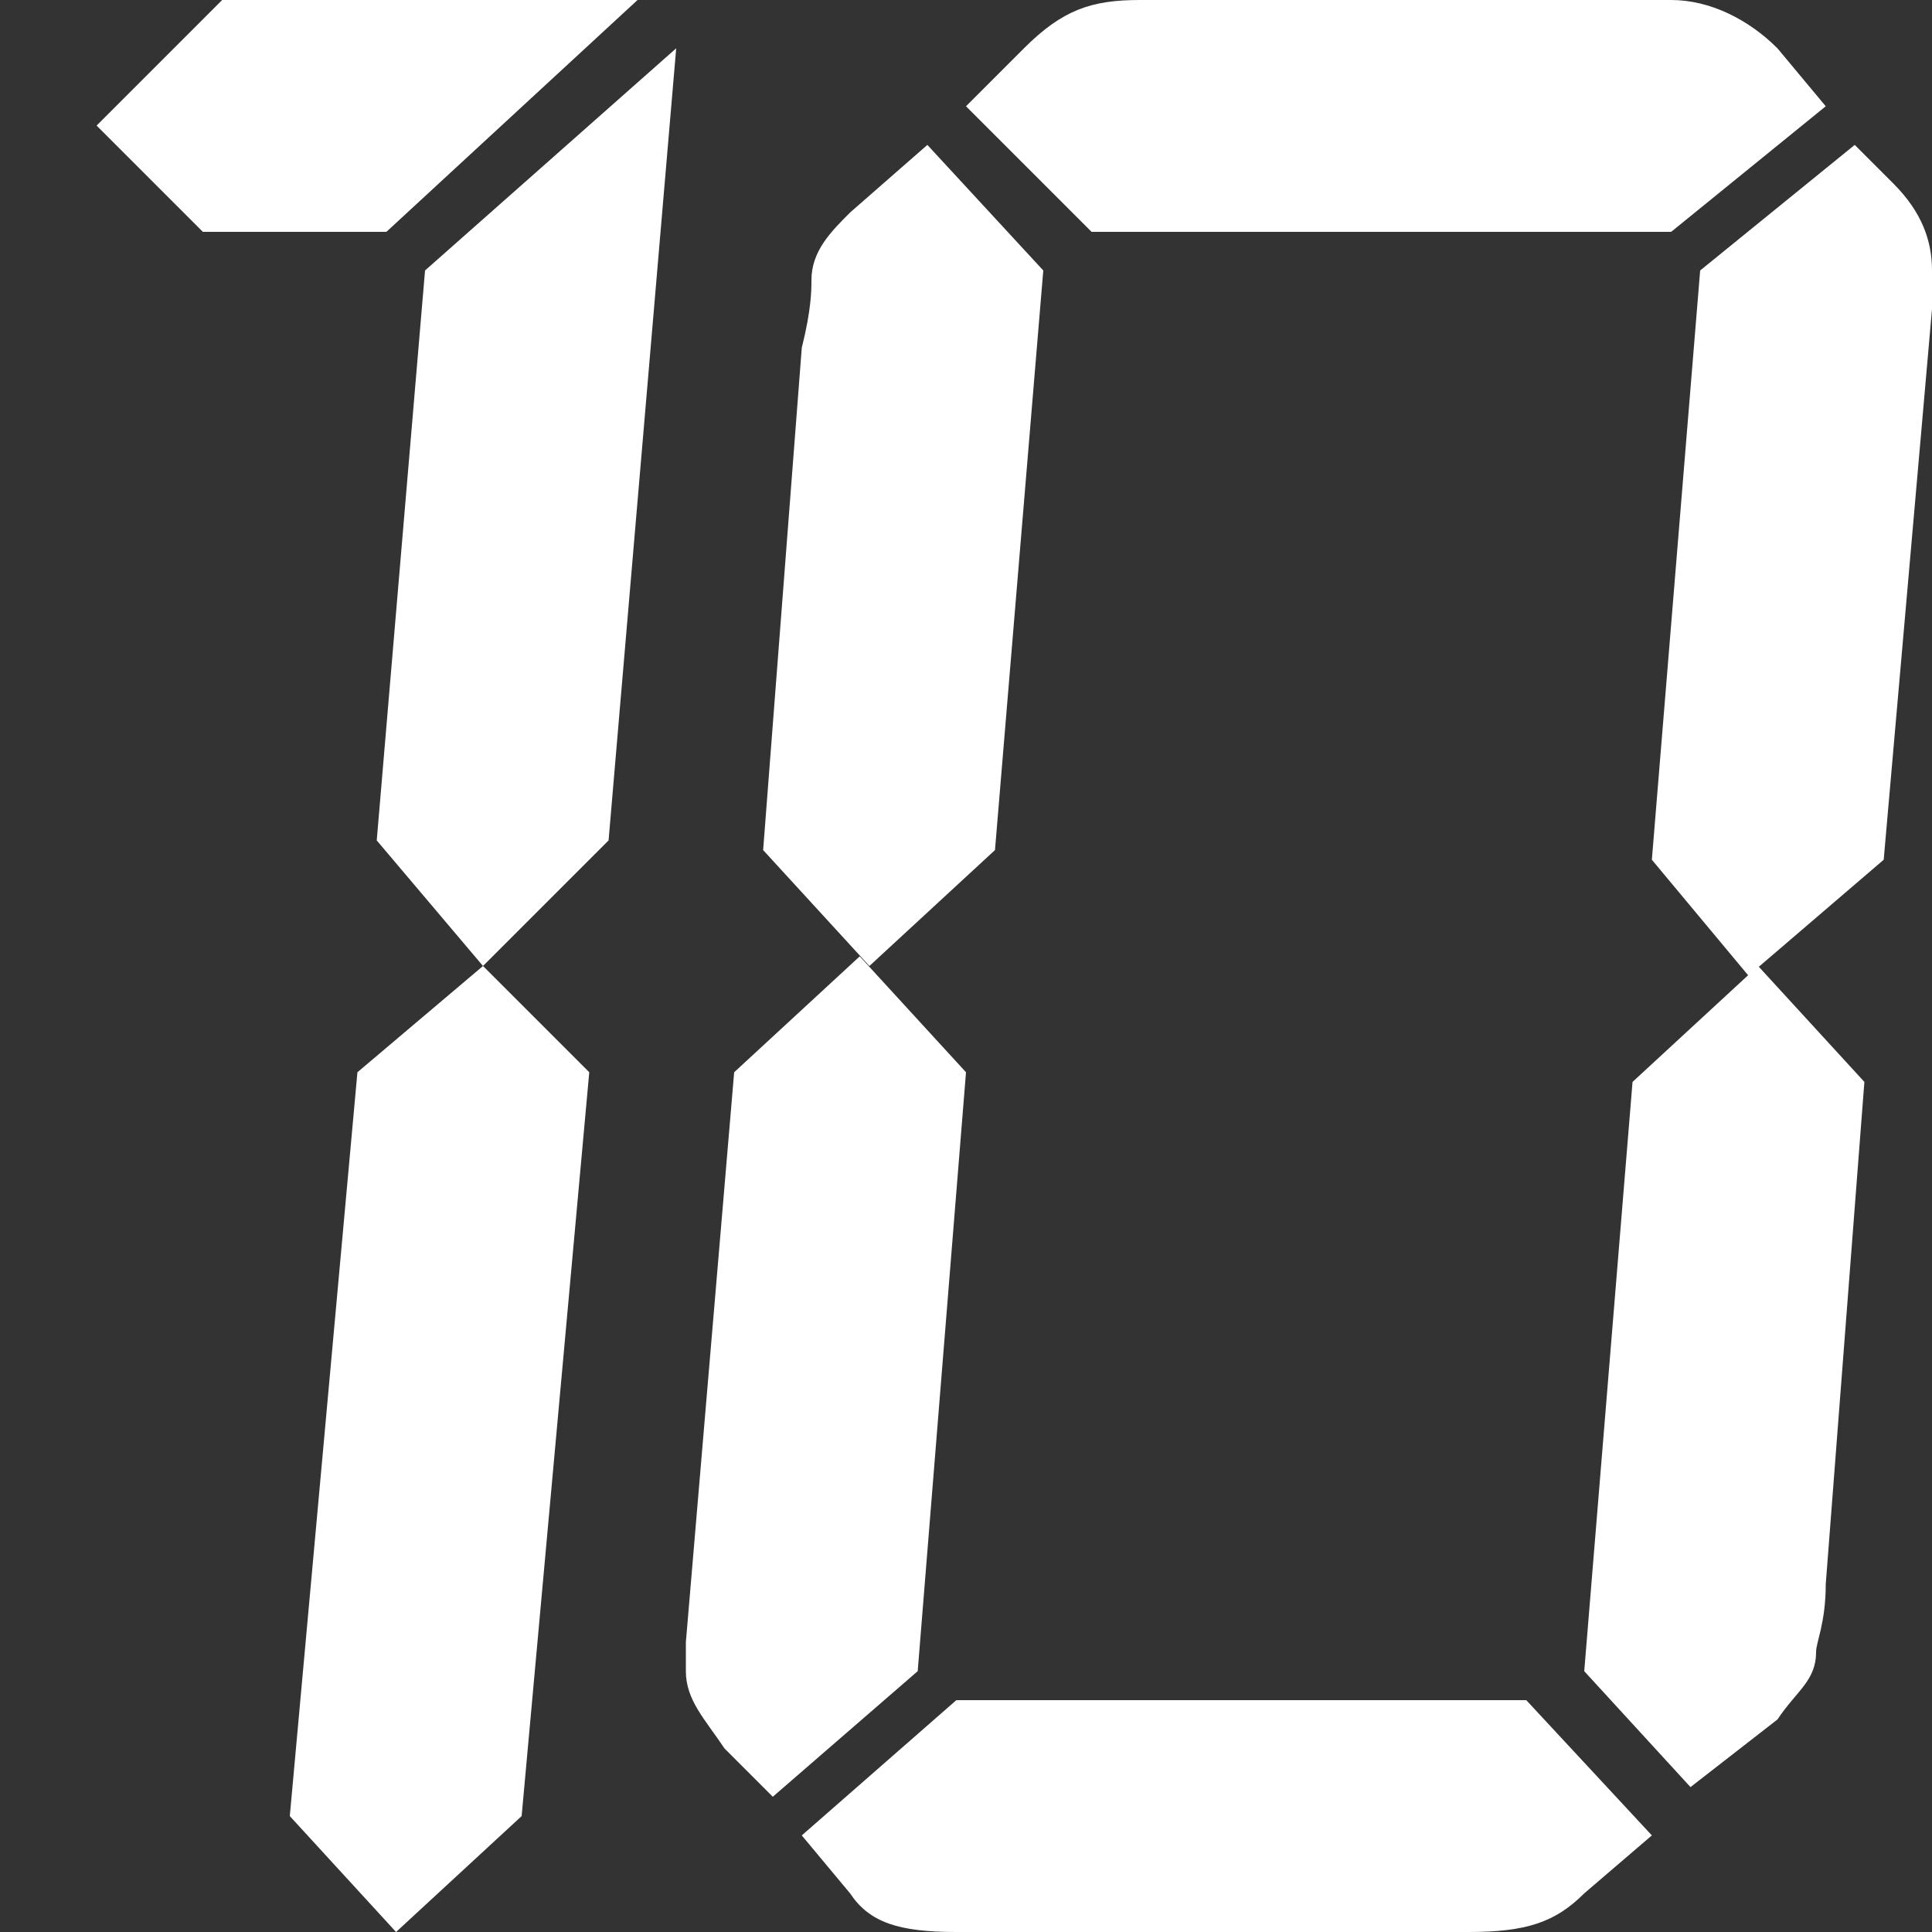 <?xml version="1.0" standalone="no"?><!DOCTYPE svg PUBLIC "-//W3C//DTD SVG 1.1//EN" "http://www.w3.org/Graphics/SVG/1.1/DTD/svg11.dtd"><svg t="1523630918305" class="icon" style="" viewBox="0 0 1024 1024" version="1.1" xmlns="http://www.w3.org/2000/svg" p-id="2639" xmlns:xlink="http://www.w3.org/1999/xlink" width="20" height="20"><rect x="0" y="0" width="1024" height="1024" fill="#333333" stroke="none"/><defs><style type="text/css"></style></defs><path d="M107.52 122.88l-56.32-56.32 66.56-66.56h220.16l-133.12 122.88h-97.28z m81.92 445.44l66.56-56.32 56.32 56.32-35.84 394.24-66.56 61.44-56.32-61.44 35.84-394.24z m35.84-424.96l133.12-117.76-35.84 419.84-66.56 66.56-56.32-66.56 25.6-302.08zM486.4 885.76l-76.8 66.56-25.6-25.6c-10.24-15.36-20.48-25.6-20.48-40.96v-15.36l25.6-302.08 66.56-61.44 56.32 61.44-25.6 317.44z m40.96-435.2l-66.56 61.44-56.32-61.44 20.48-266.24c5.12-20.48 5.12-30.72 5.12-35.84 0-15.36 10.24-25.6 20.48-35.84l40.96-35.84 61.44 66.56-25.6 307.2z m281.6 450.56l66.56 71.68-35.84 30.72c-15.36 15.36-30.72 20.48-61.44 20.48h-271.36c-30.72 0-46.08-5.12-56.32-20.48l-25.6-30.72 81.92-71.68h302.08z m-230.4-778.24l-66.56-66.56 30.72-30.72c20.48-20.48 35.84-25.6 61.44-25.6h281.6c20.48 0 40.96 10.24 56.32 25.6l25.6 30.72-81.92 66.56h-307.2z m286.72 450.56l66.56-61.44 56.32 61.44-20.48 266.24c0 20.48-5.12 30.72-5.12 35.84 0 15.36-10.24 20.48-20.48 35.84l-46.08 35.84-56.32-61.44 25.6-312.32z m35.84-430.08l81.92-66.56 20.48 20.48c15.36 15.36 20.48 30.72 20.48 46.08v20.48l-25.6 291.84-71.68 61.44-51.2-61.44 25.6-312.32z" p-id="2640" fill="#ffffff"></path></svg>